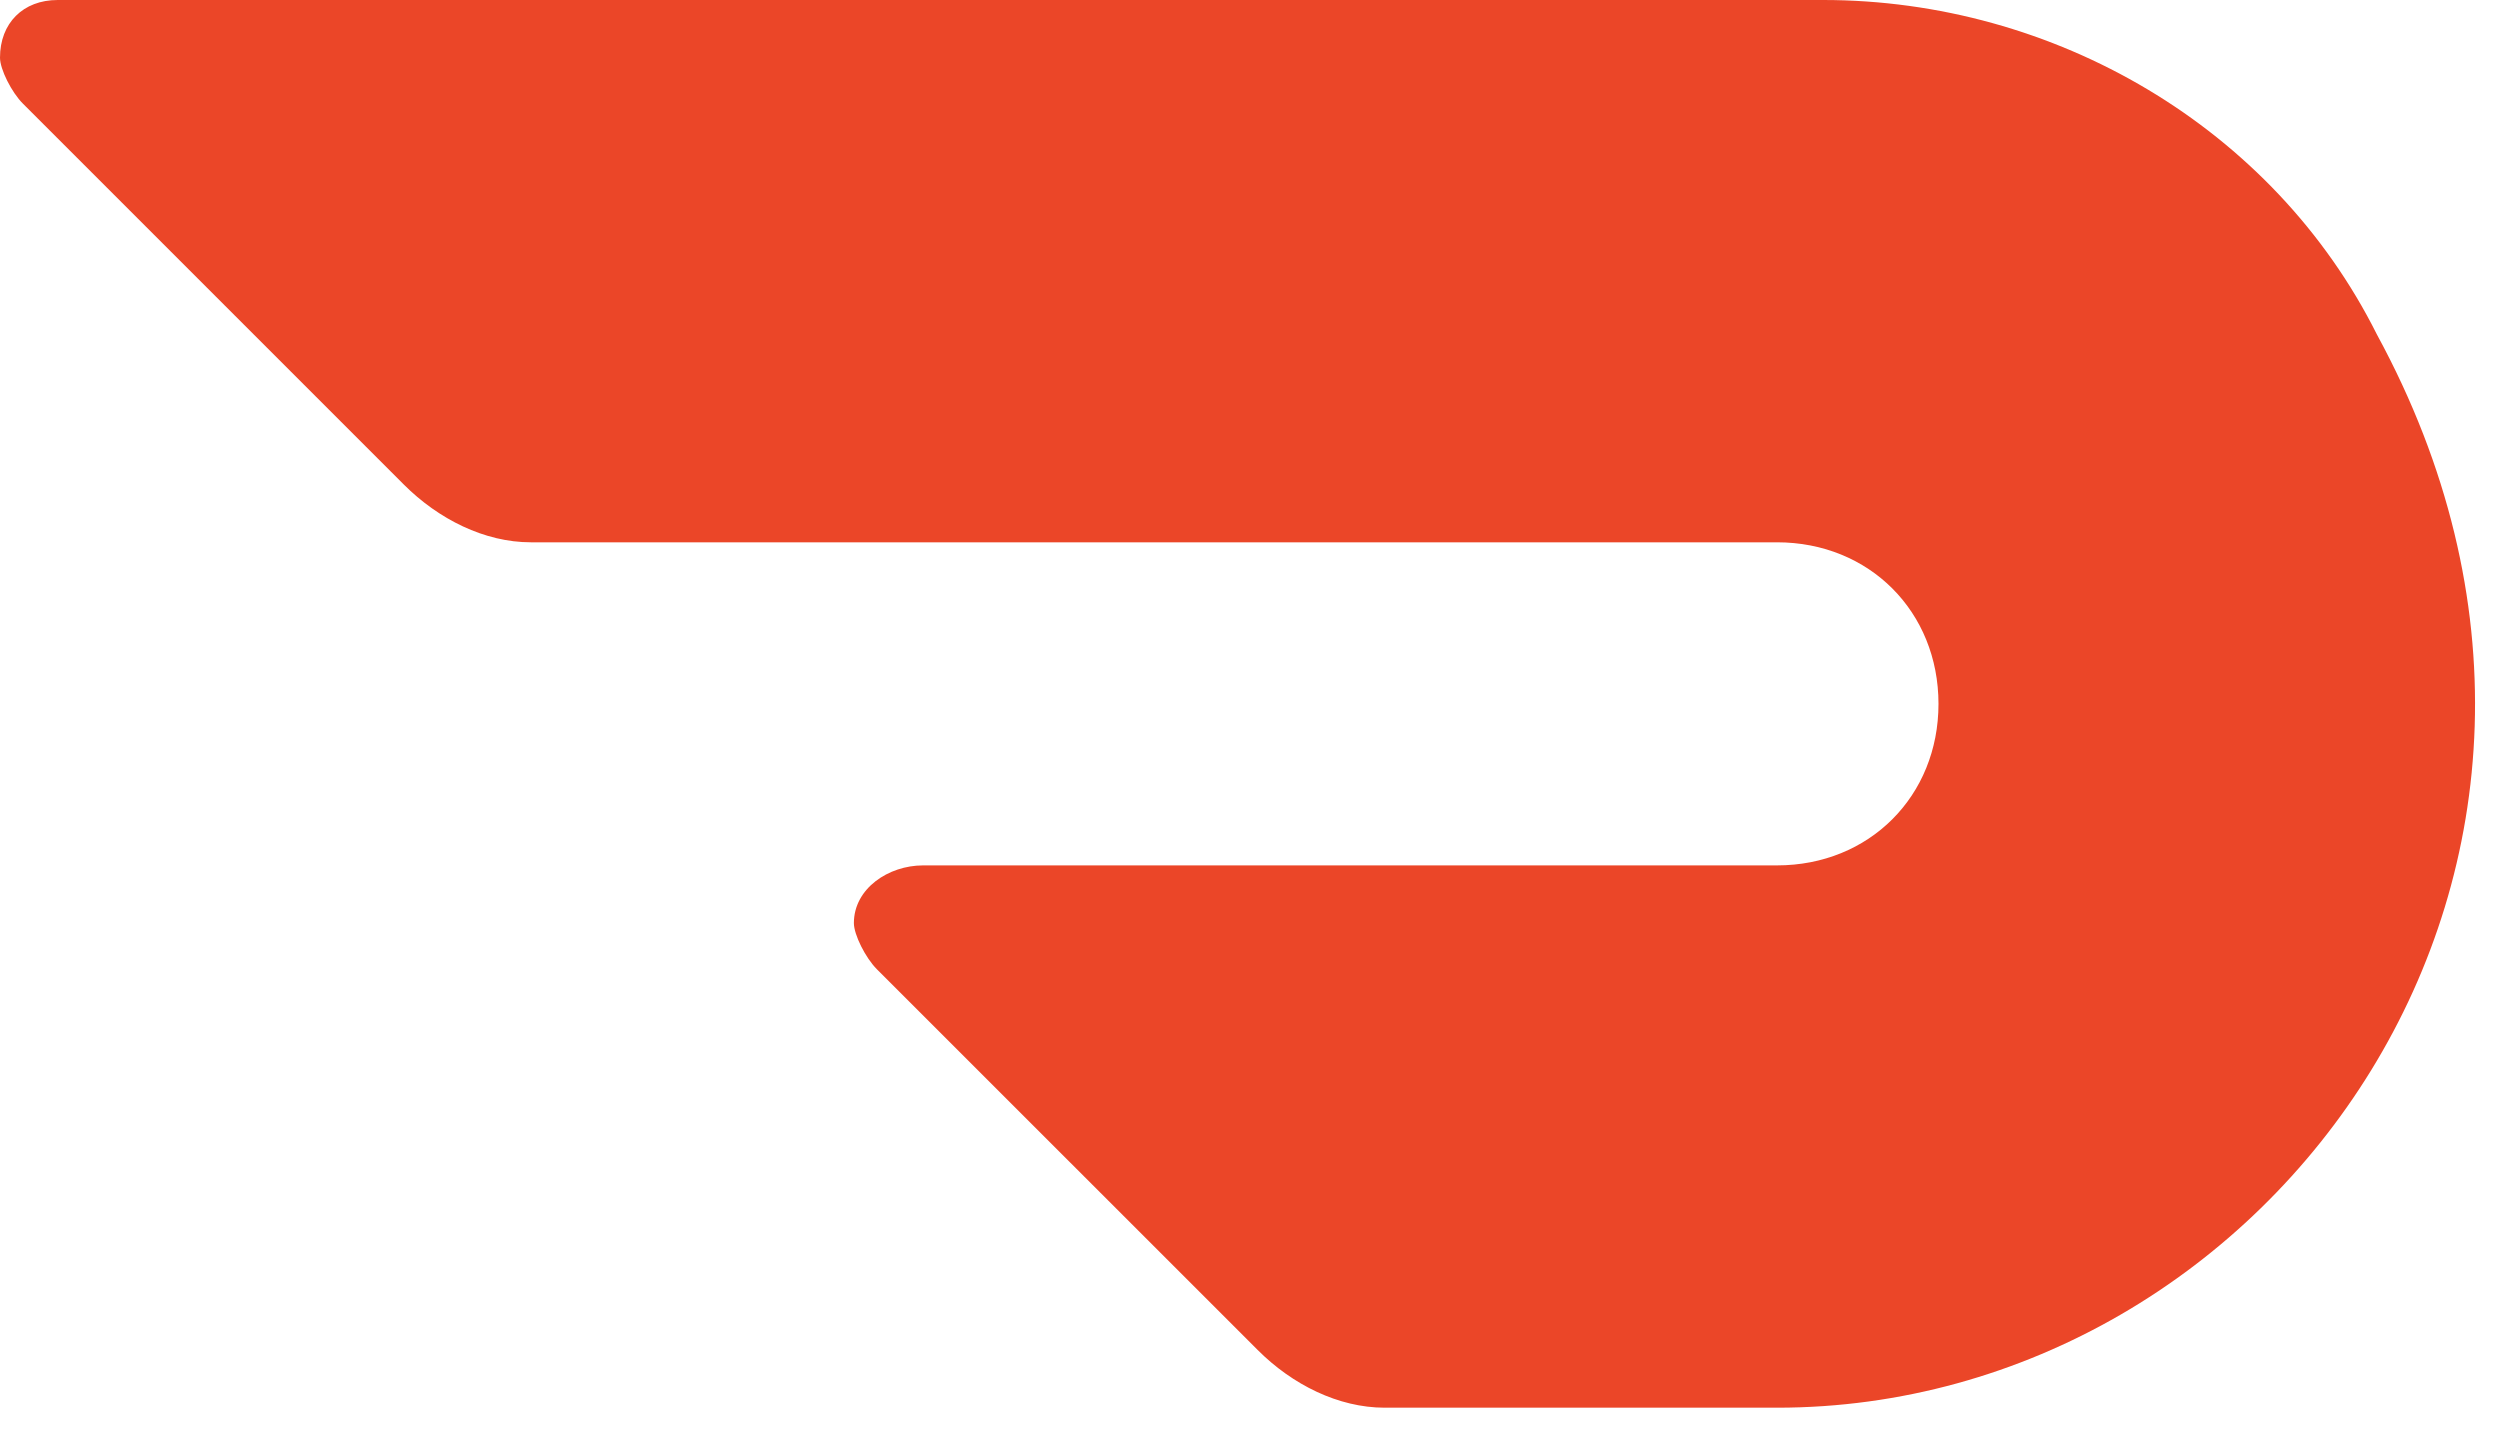 <svg xmlns="http://www.w3.org/2000/svg" width="38" height="22" fill="none" viewBox="0 0 38 22"><path fill="#EB4628" d="M36.13 5.086C34.551 1.929 31.219 0 27.711 0H0.877C0.351 0 0 0.351 0 0.877C0 1.052 0.175 1.403 0.351 1.578L6.139 7.366C6.665 7.892 7.366 8.243 8.068 8.243H27.01C28.413 8.243 29.465 9.296 29.465 10.699C29.465 12.102 28.413 13.154 27.01 13.154H14.031C13.505 13.154 12.979 13.505 12.979 14.031C12.979 14.206 13.154 14.557 13.329 14.733L19.117 20.52C19.643 21.047 20.345 21.397 21.047 21.397H27.01C34.551 21.397 40.515 13.154 36.13 5.086Z"/></svg>